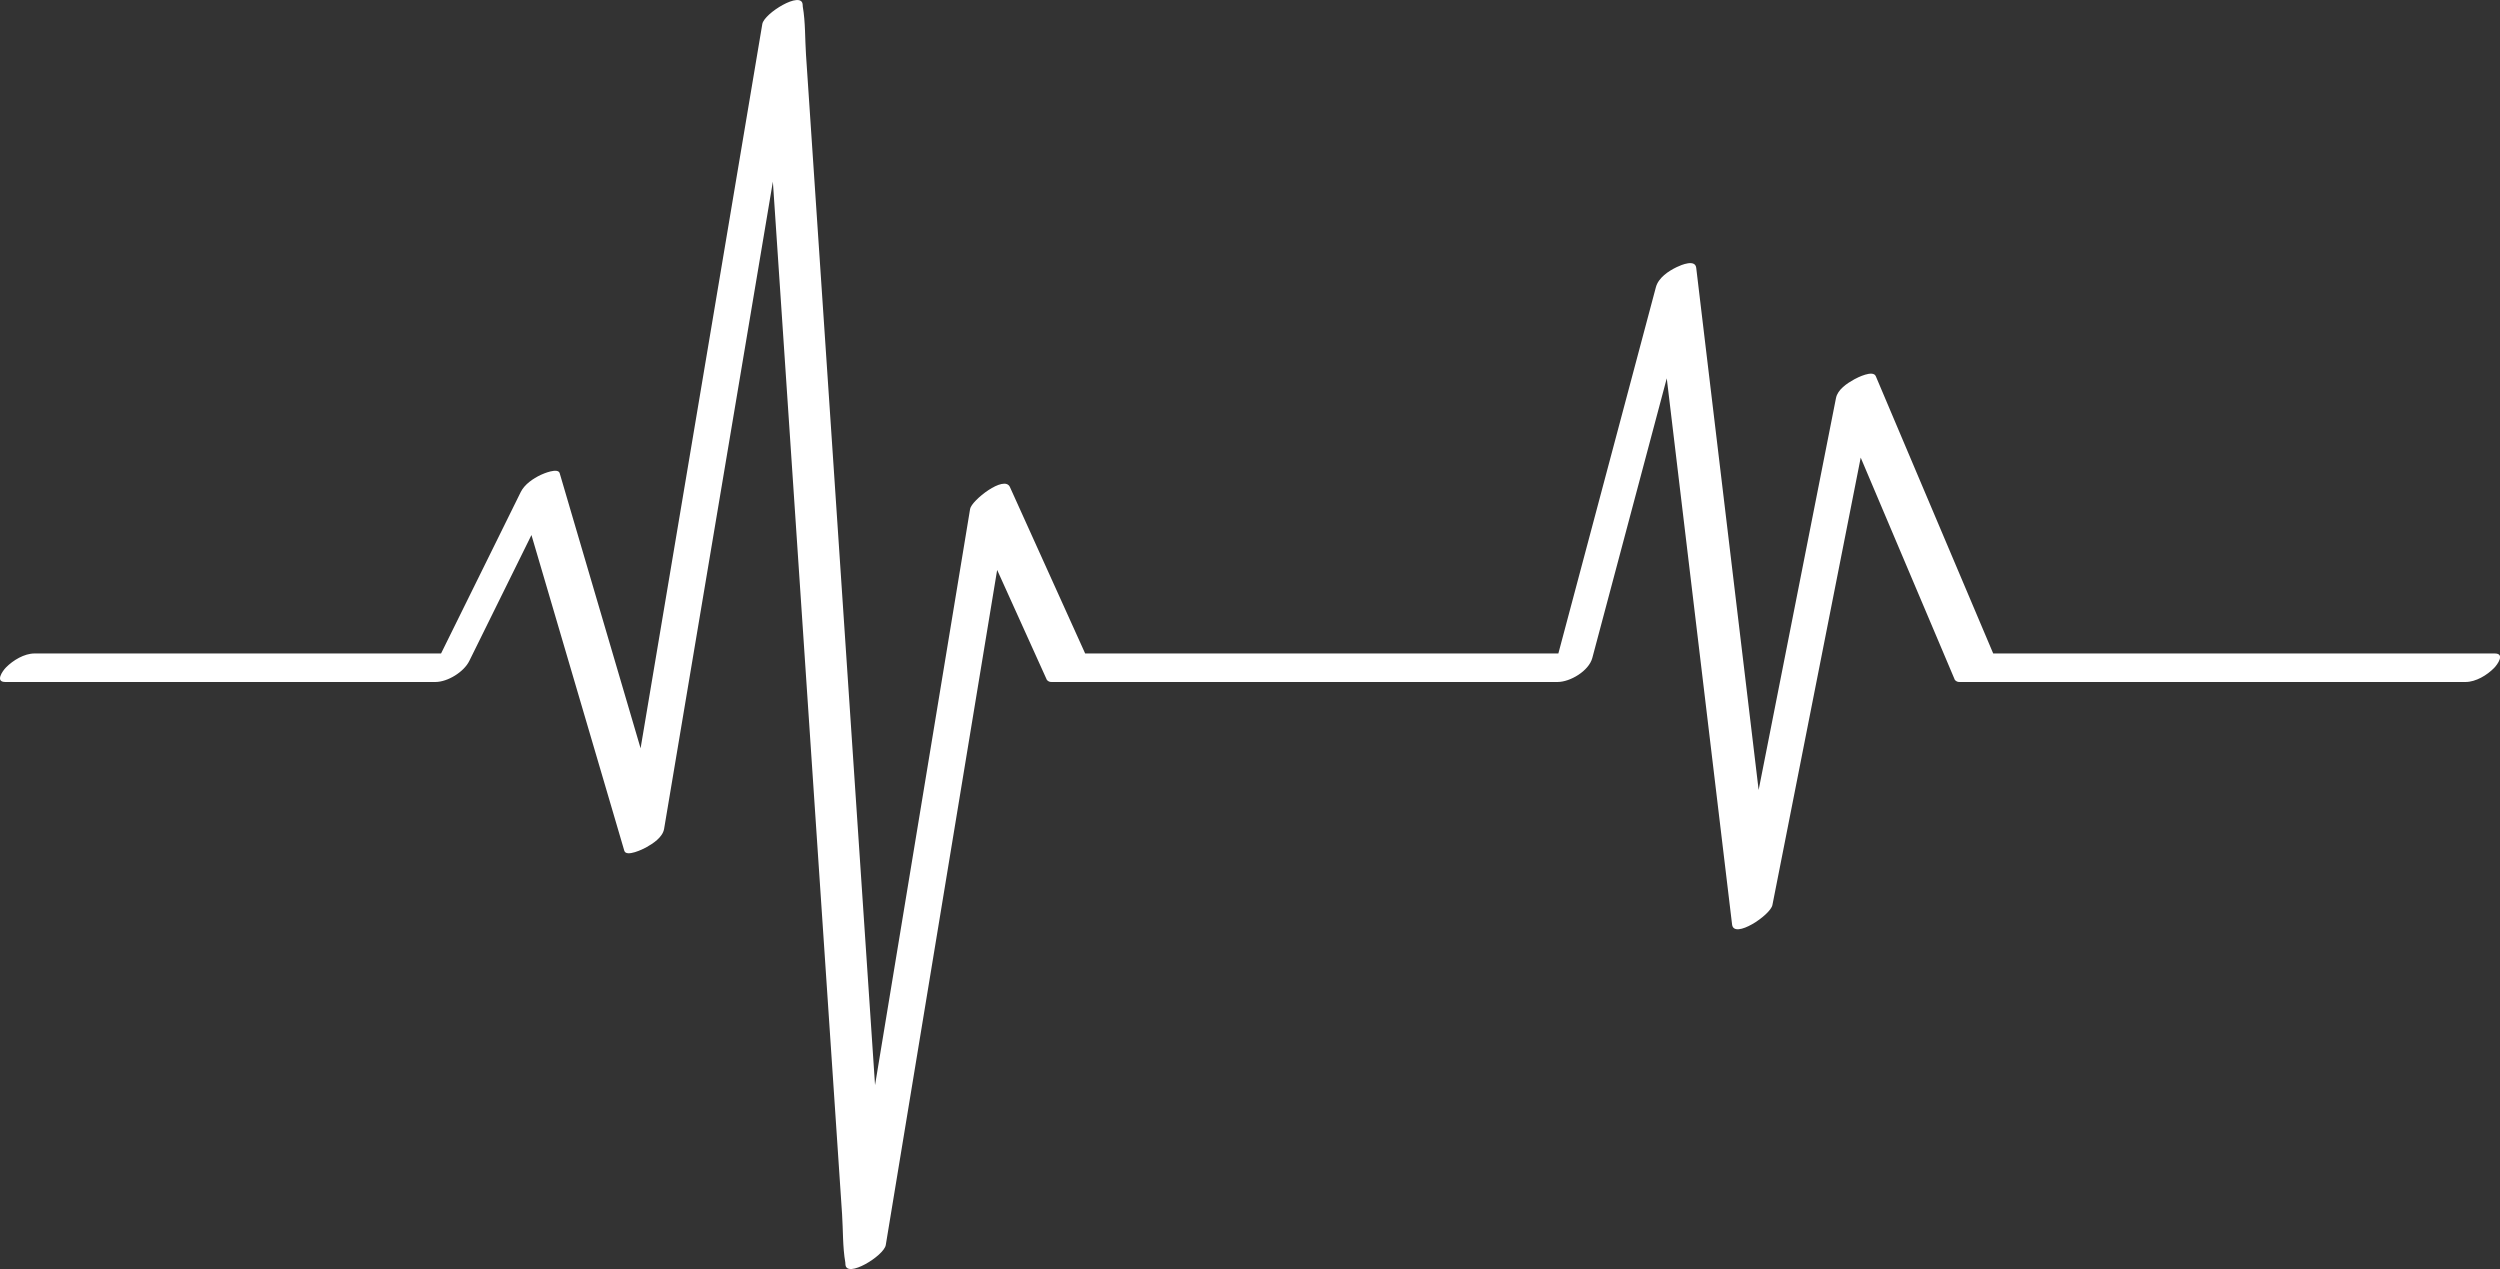 <?xml version="1.0" encoding="UTF-8" standalone="no"?><svg xmlns="http://www.w3.org/2000/svg" xmlns:xlink="http://www.w3.org/1999/xlink" fill="#ffffff" height="216.7" preserveAspectRatio="xMidYMid meet" version="1" viewBox="0.0 0.0 426.9 216.7" width="426.9" zoomAndPan="magnify"><rect x="0.0" y="0.0" width="426.9" height="216.7" fill="#333333" stroke="none"/><defs><clipPath id="a"><path d="M 0 0 L 426.91 0 L 426.91 216.699 L 0 216.699 Z M 0 0"/></clipPath></defs><g><g clip-path="url(#a)" id="change1_1"><path d="M 426.004 111.586 C 416.285 111.586 406.57 111.586 396.852 111.586 C 381.355 111.586 365.859 111.586 350.359 111.586 C 347.027 111.586 343.695 111.586 340.359 111.586 C 334.523 97.797 328.684 84.012 322.844 70.227 C 322 68.23 321.152 66.234 320.309 64.238 C 319.832 63.117 317.133 64.5 316.625 64.781 C 315.41 65.457 313.805 66.504 313.512 67.977 C 311.516 78.105 309.516 88.23 307.516 98.359 C 305.113 110.539 302.711 122.715 300.305 134.895 C 299.621 129.18 298.938 123.469 298.258 117.754 C 295.922 98.215 293.586 78.68 291.246 59.141 C 290.715 54.668 290.18 50.195 289.645 45.727 C 289.465 44.23 287.102 45.234 286.328 45.605 C 284.895 46.293 283.191 47.426 282.758 49.051 C 277.57 68.539 272.379 88.031 267.188 107.52 C 266.828 108.875 266.469 110.23 266.105 111.586 C 258.008 111.586 249.902 111.586 241.801 111.586 C 226.305 111.586 210.809 111.586 195.312 111.586 C 191.977 111.586 188.637 111.586 185.301 111.586 C 181.02 102.109 176.734 92.637 172.453 83.164 C 171.492 81.035 165.895 85.465 165.656 86.902 C 163.254 101.473 160.848 116.043 158.445 130.613 C 155.438 148.84 152.43 167.066 149.422 185.293 C 148.43 170.488 147.438 155.688 146.445 140.883 C 145.082 120.504 143.715 100.125 142.352 79.746 C 141.164 62.078 139.98 44.41 138.797 26.742 C 138.41 20.949 138.02 15.152 137.633 9.359 C 137.453 6.672 137.547 3.789 137.082 1.129 C 137.062 1.016 137.066 0.895 137.059 0.777 C 136.895 -1.652 130.484 2.262 130.172 4.102 C 127.508 19.961 124.844 35.812 122.18 51.672 C 117.934 76.938 113.684 102.207 109.438 127.477 C 109.422 127.578 109.402 127.68 109.387 127.781 C 105.516 114.609 101.641 101.441 97.766 88.273 C 97.035 85.781 96.301 83.289 95.57 80.797 C 95.277 79.809 92.738 80.902 92.344 81.09 C 91.047 81.711 89.578 82.691 88.922 84.02 C 84.387 93.211 79.852 102.395 75.316 111.586 C 68.398 111.586 61.484 111.586 54.566 111.586 C 41.391 111.586 28.215 111.586 15.039 111.586 C 11.992 111.586 8.945 111.586 5.898 111.586 C 4.145 111.586 2.23 112.75 1.031 113.965 C 0.43 114.574 -0.887 116.457 0.91 116.457 C 9.168 116.457 17.422 116.457 25.68 116.457 C 38.855 116.457 52.031 116.457 65.207 116.457 C 68.254 116.457 71.297 116.457 74.344 116.457 C 76.434 116.457 79.207 114.75 80.133 112.871 C 83.672 105.703 87.211 98.535 90.75 91.363 C 95.305 106.844 99.855 122.32 104.41 137.797 C 105.141 140.289 105.875 142.781 106.605 145.273 C 106.941 146.418 109.883 144.953 110.289 144.727 C 111.477 144.07 113.156 142.996 113.402 141.535 C 116.066 125.68 118.73 109.824 121.395 93.969 C 124.922 72.984 128.449 52 131.977 31.016 C 132.977 45.949 133.977 60.887 134.98 75.824 C 136.344 96.203 137.711 116.582 139.074 136.961 C 140.262 154.629 141.441 172.297 142.629 189.965 C 143.016 195.758 143.402 201.551 143.793 207.348 C 143.973 210.031 143.879 212.918 144.344 215.574 C 144.363 215.691 144.359 215.812 144.367 215.93 C 144.531 218.355 150.945 214.453 151.254 212.605 C 153.656 198.031 156.062 183.461 158.465 168.891 C 162.281 145.758 166.102 122.629 169.914 99.496 C 170.035 98.773 170.156 98.051 170.273 97.324 C 173.102 103.582 175.934 109.84 178.762 116.098 C 178.98 116.359 179.266 116.48 179.617 116.457 C 189.336 116.457 199.051 116.457 208.77 116.457 C 224.266 116.457 239.762 116.457 255.262 116.457 C 258.828 116.457 262.395 116.457 265.965 116.457 C 268.145 116.457 271.316 114.555 271.902 112.359 C 276.141 96.438 280.379 80.52 284.617 64.602 C 285.465 71.68 286.312 78.762 287.156 85.844 C 289.492 105.383 291.828 124.918 294.164 144.457 C 294.699 148.93 295.234 153.398 295.77 157.871 C 296.074 160.43 302.312 156.281 302.656 154.547 C 304.652 144.418 306.652 134.289 308.652 124.16 C 311.68 108.82 314.707 93.484 317.734 78.145 C 322.246 88.797 326.762 99.453 331.273 110.105 C 332.117 112.102 332.965 114.102 333.809 116.098 C 334.031 116.359 334.316 116.48 334.668 116.457 C 344.383 116.457 354.102 116.457 363.82 116.457 C 379.316 116.457 394.812 116.457 410.309 116.457 C 413.879 116.457 417.445 116.457 421.016 116.457 C 422.77 116.457 424.684 115.293 425.883 114.074 C 426.484 113.469 427.801 111.586 426.004 111.586" fill="inherit"/></g></g></svg>